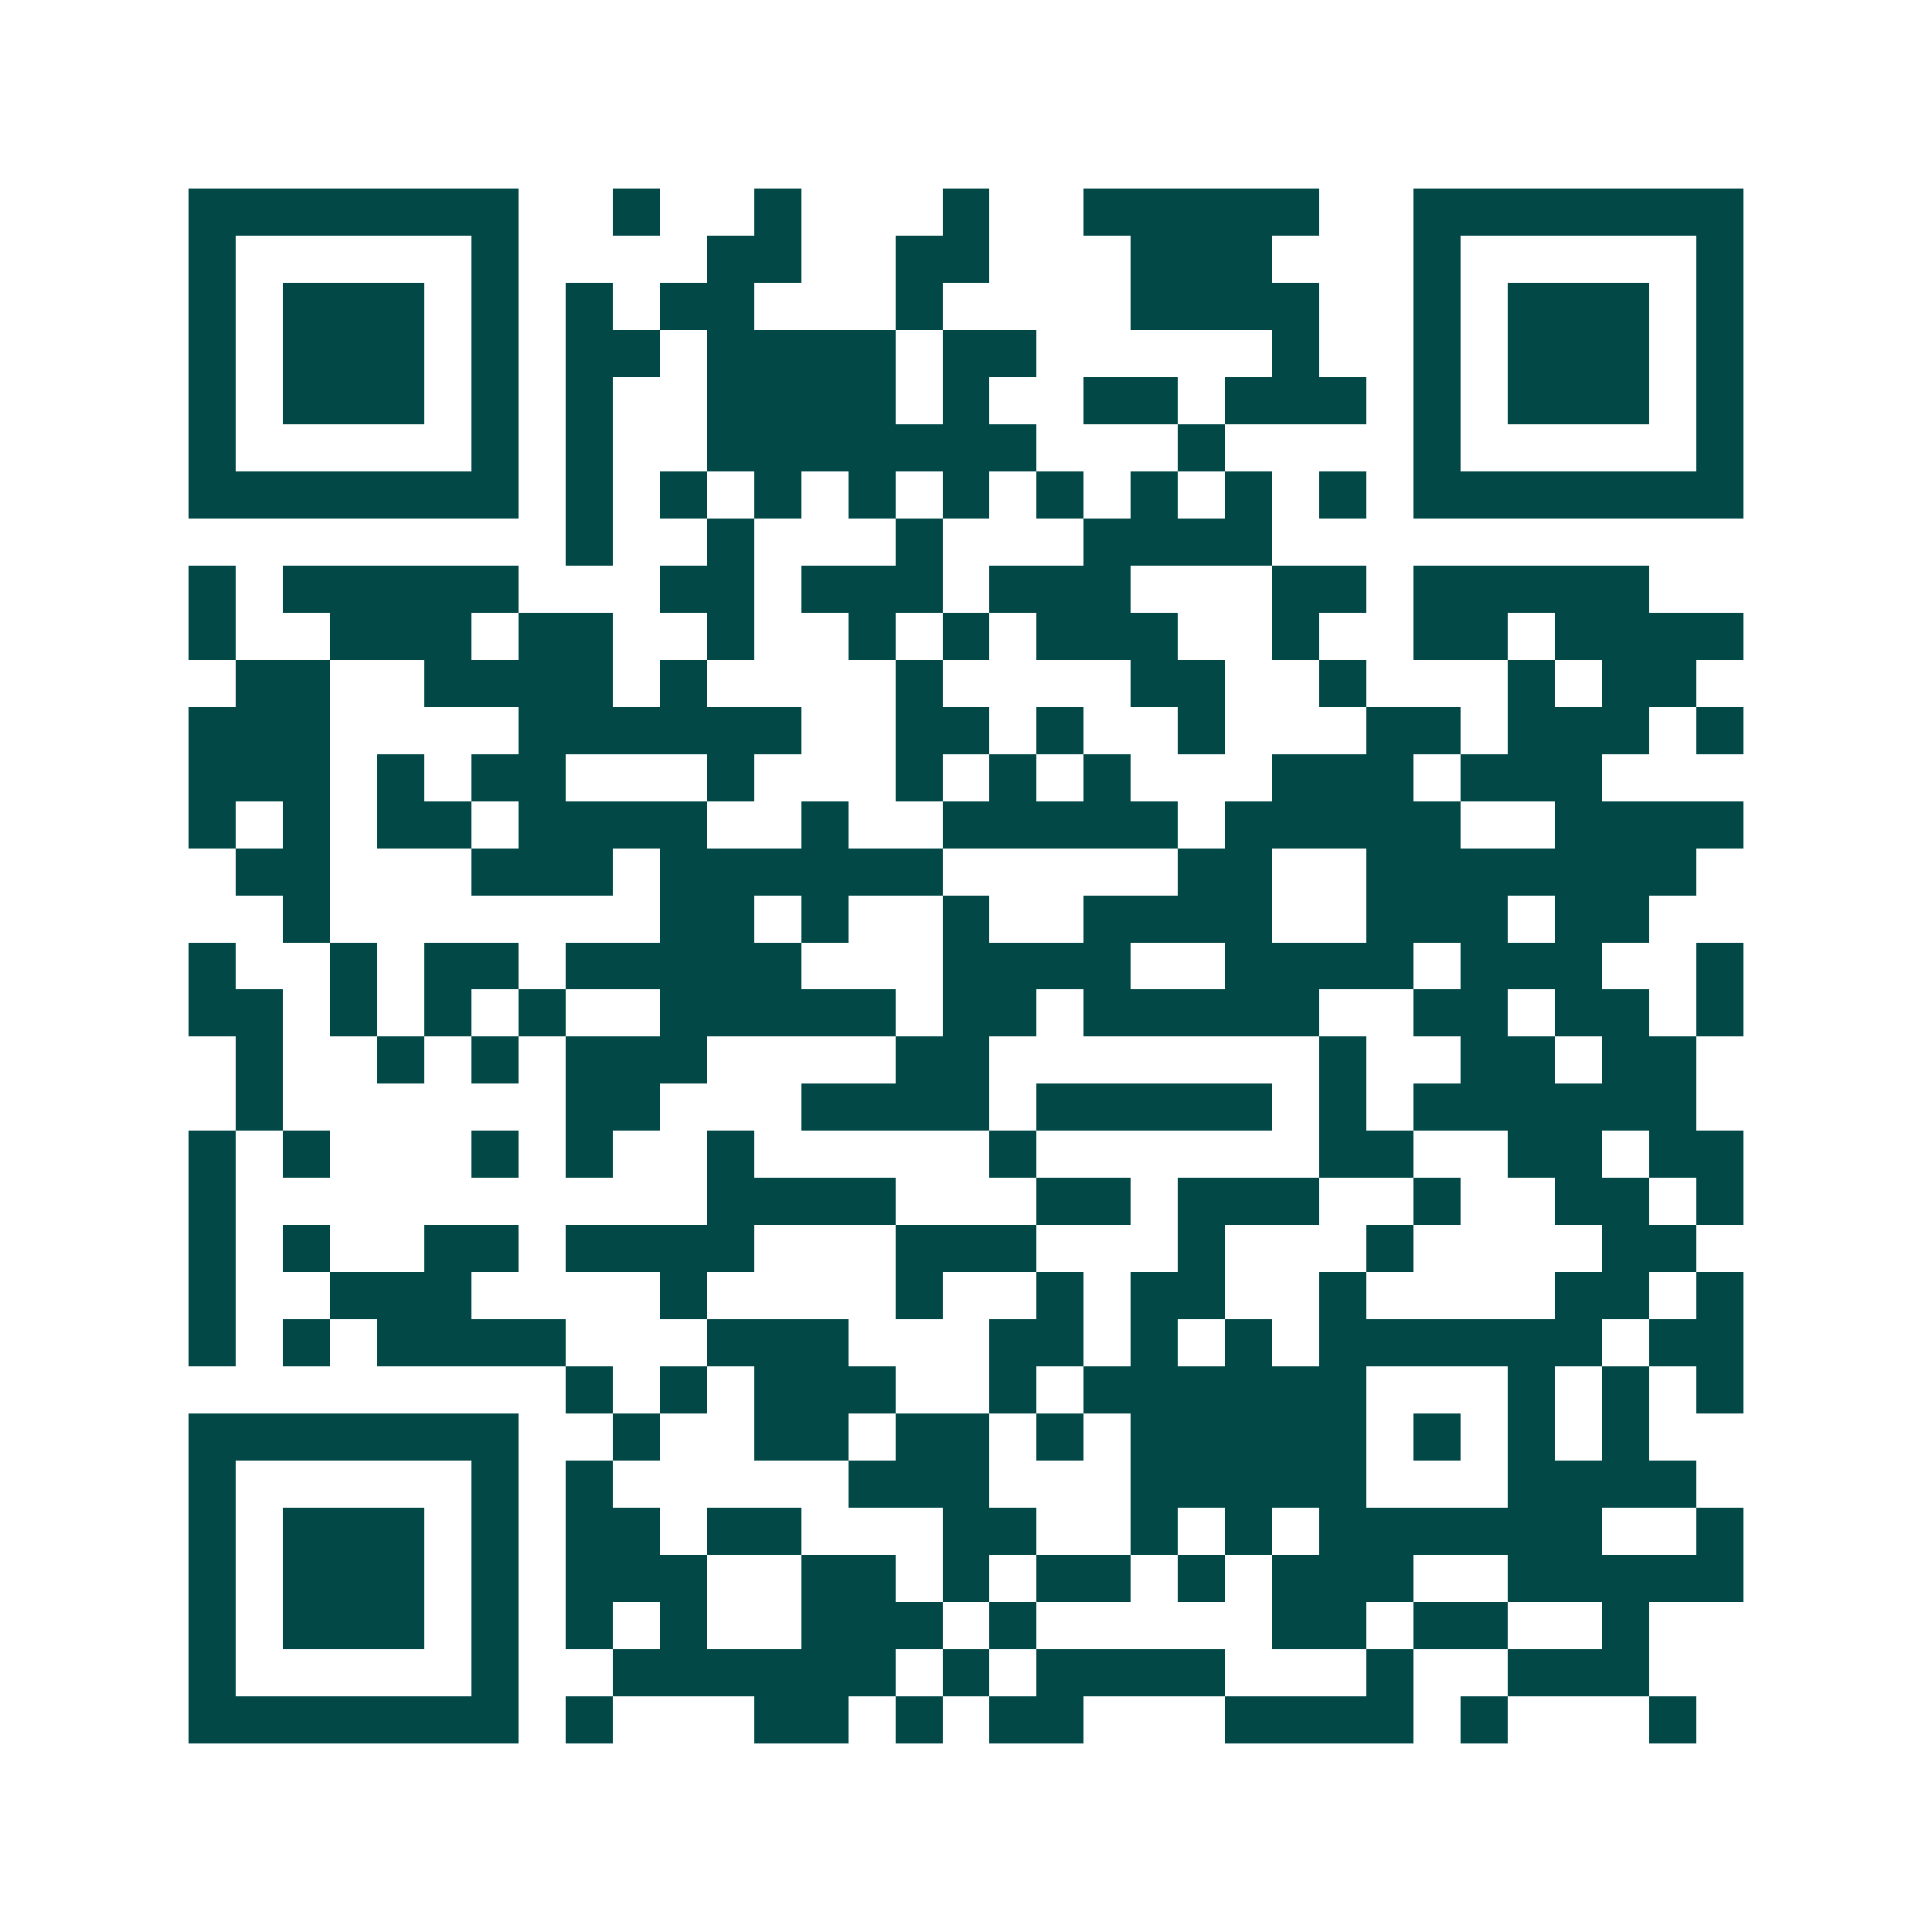 <svg xmlns="http://www.w3.org/2000/svg" width="200" height="200" viewBox="0 0 41 41" shape-rendering="crispEdges"><path fill="#ffffff" d="M0 0h41v41H0z"/><path stroke="#014847" d="M4 4.5h7m2 0h1m2 0h1m3 0h1m2 0h5m2 0h7M4 5.5h1m5 0h1m4 0h2m2 0h2m3 0h3m3 0h1m5 0h1M4 6.5h1m1 0h3m1 0h1m1 0h1m1 0h2m3 0h1m4 0h4m2 0h1m1 0h3m1 0h1M4 7.5h1m1 0h3m1 0h1m1 0h2m1 0h4m1 0h2m5 0h1m2 0h1m1 0h3m1 0h1M4 8.5h1m1 0h3m1 0h1m1 0h1m2 0h4m1 0h1m2 0h2m1 0h3m1 0h1m1 0h3m1 0h1M4 9.5h1m5 0h1m1 0h1m2 0h7m3 0h1m4 0h1m5 0h1M4 10.5h7m1 0h1m1 0h1m1 0h1m1 0h1m1 0h1m1 0h1m1 0h1m1 0h1m1 0h1m1 0h7M12 11.5h1m2 0h1m3 0h1m3 0h4M4 12.5h1m1 0h5m3 0h2m1 0h3m1 0h3m3 0h2m1 0h5M4 13.5h1m2 0h3m1 0h2m2 0h1m2 0h1m1 0h1m1 0h3m2 0h1m2 0h2m1 0h4M5 14.5h2m2 0h4m1 0h1m4 0h1m4 0h2m2 0h1m3 0h1m1 0h2M4 15.5h3m4 0h6m2 0h2m1 0h1m2 0h1m3 0h2m1 0h3m1 0h1M4 16.5h3m1 0h1m1 0h2m3 0h1m3 0h1m1 0h1m1 0h1m3 0h3m1 0h3M4 17.5h1m1 0h1m1 0h2m1 0h4m2 0h1m2 0h5m1 0h5m2 0h4M5 18.5h2m3 0h3m1 0h6m5 0h2m2 0h7M6 19.5h1m7 0h2m1 0h1m2 0h1m2 0h4m2 0h3m1 0h2M4 20.5h1m2 0h1m1 0h2m1 0h5m3 0h4m2 0h4m1 0h3m2 0h1M4 21.5h2m1 0h1m1 0h1m1 0h1m2 0h5m1 0h2m1 0h5m2 0h2m1 0h2m1 0h1M5 22.5h1m2 0h1m1 0h1m1 0h3m4 0h2m7 0h1m2 0h2m1 0h2M5 23.5h1m6 0h2m3 0h4m1 0h5m1 0h1m1 0h6M4 24.5h1m1 0h1m3 0h1m1 0h1m2 0h1m5 0h1m6 0h2m2 0h2m1 0h2M4 25.5h1m10 0h4m3 0h2m1 0h3m2 0h1m2 0h2m1 0h1M4 26.5h1m1 0h1m2 0h2m1 0h4m3 0h3m3 0h1m3 0h1m4 0h2M4 27.5h1m2 0h3m4 0h1m4 0h1m2 0h1m1 0h2m2 0h1m4 0h2m1 0h1M4 28.5h1m1 0h1m1 0h4m3 0h3m3 0h2m1 0h1m1 0h1m1 0h6m1 0h2M12 29.5h1m1 0h1m1 0h3m2 0h1m1 0h6m3 0h1m1 0h1m1 0h1M4 30.5h7m2 0h1m2 0h2m1 0h2m1 0h1m1 0h5m1 0h1m1 0h1m1 0h1M4 31.5h1m5 0h1m1 0h1m5 0h3m3 0h5m3 0h4M4 32.5h1m1 0h3m1 0h1m1 0h2m1 0h2m3 0h2m2 0h1m1 0h1m1 0h6m2 0h1M4 33.5h1m1 0h3m1 0h1m1 0h3m2 0h2m1 0h1m1 0h2m1 0h1m1 0h3m2 0h5M4 34.5h1m1 0h3m1 0h1m1 0h1m1 0h1m2 0h3m1 0h1m5 0h2m1 0h2m2 0h1M4 35.5h1m5 0h1m2 0h6m1 0h1m1 0h4m3 0h1m2 0h3M4 36.5h7m1 0h1m3 0h2m1 0h1m1 0h2m3 0h4m1 0h1m3 0h1"/></svg>
